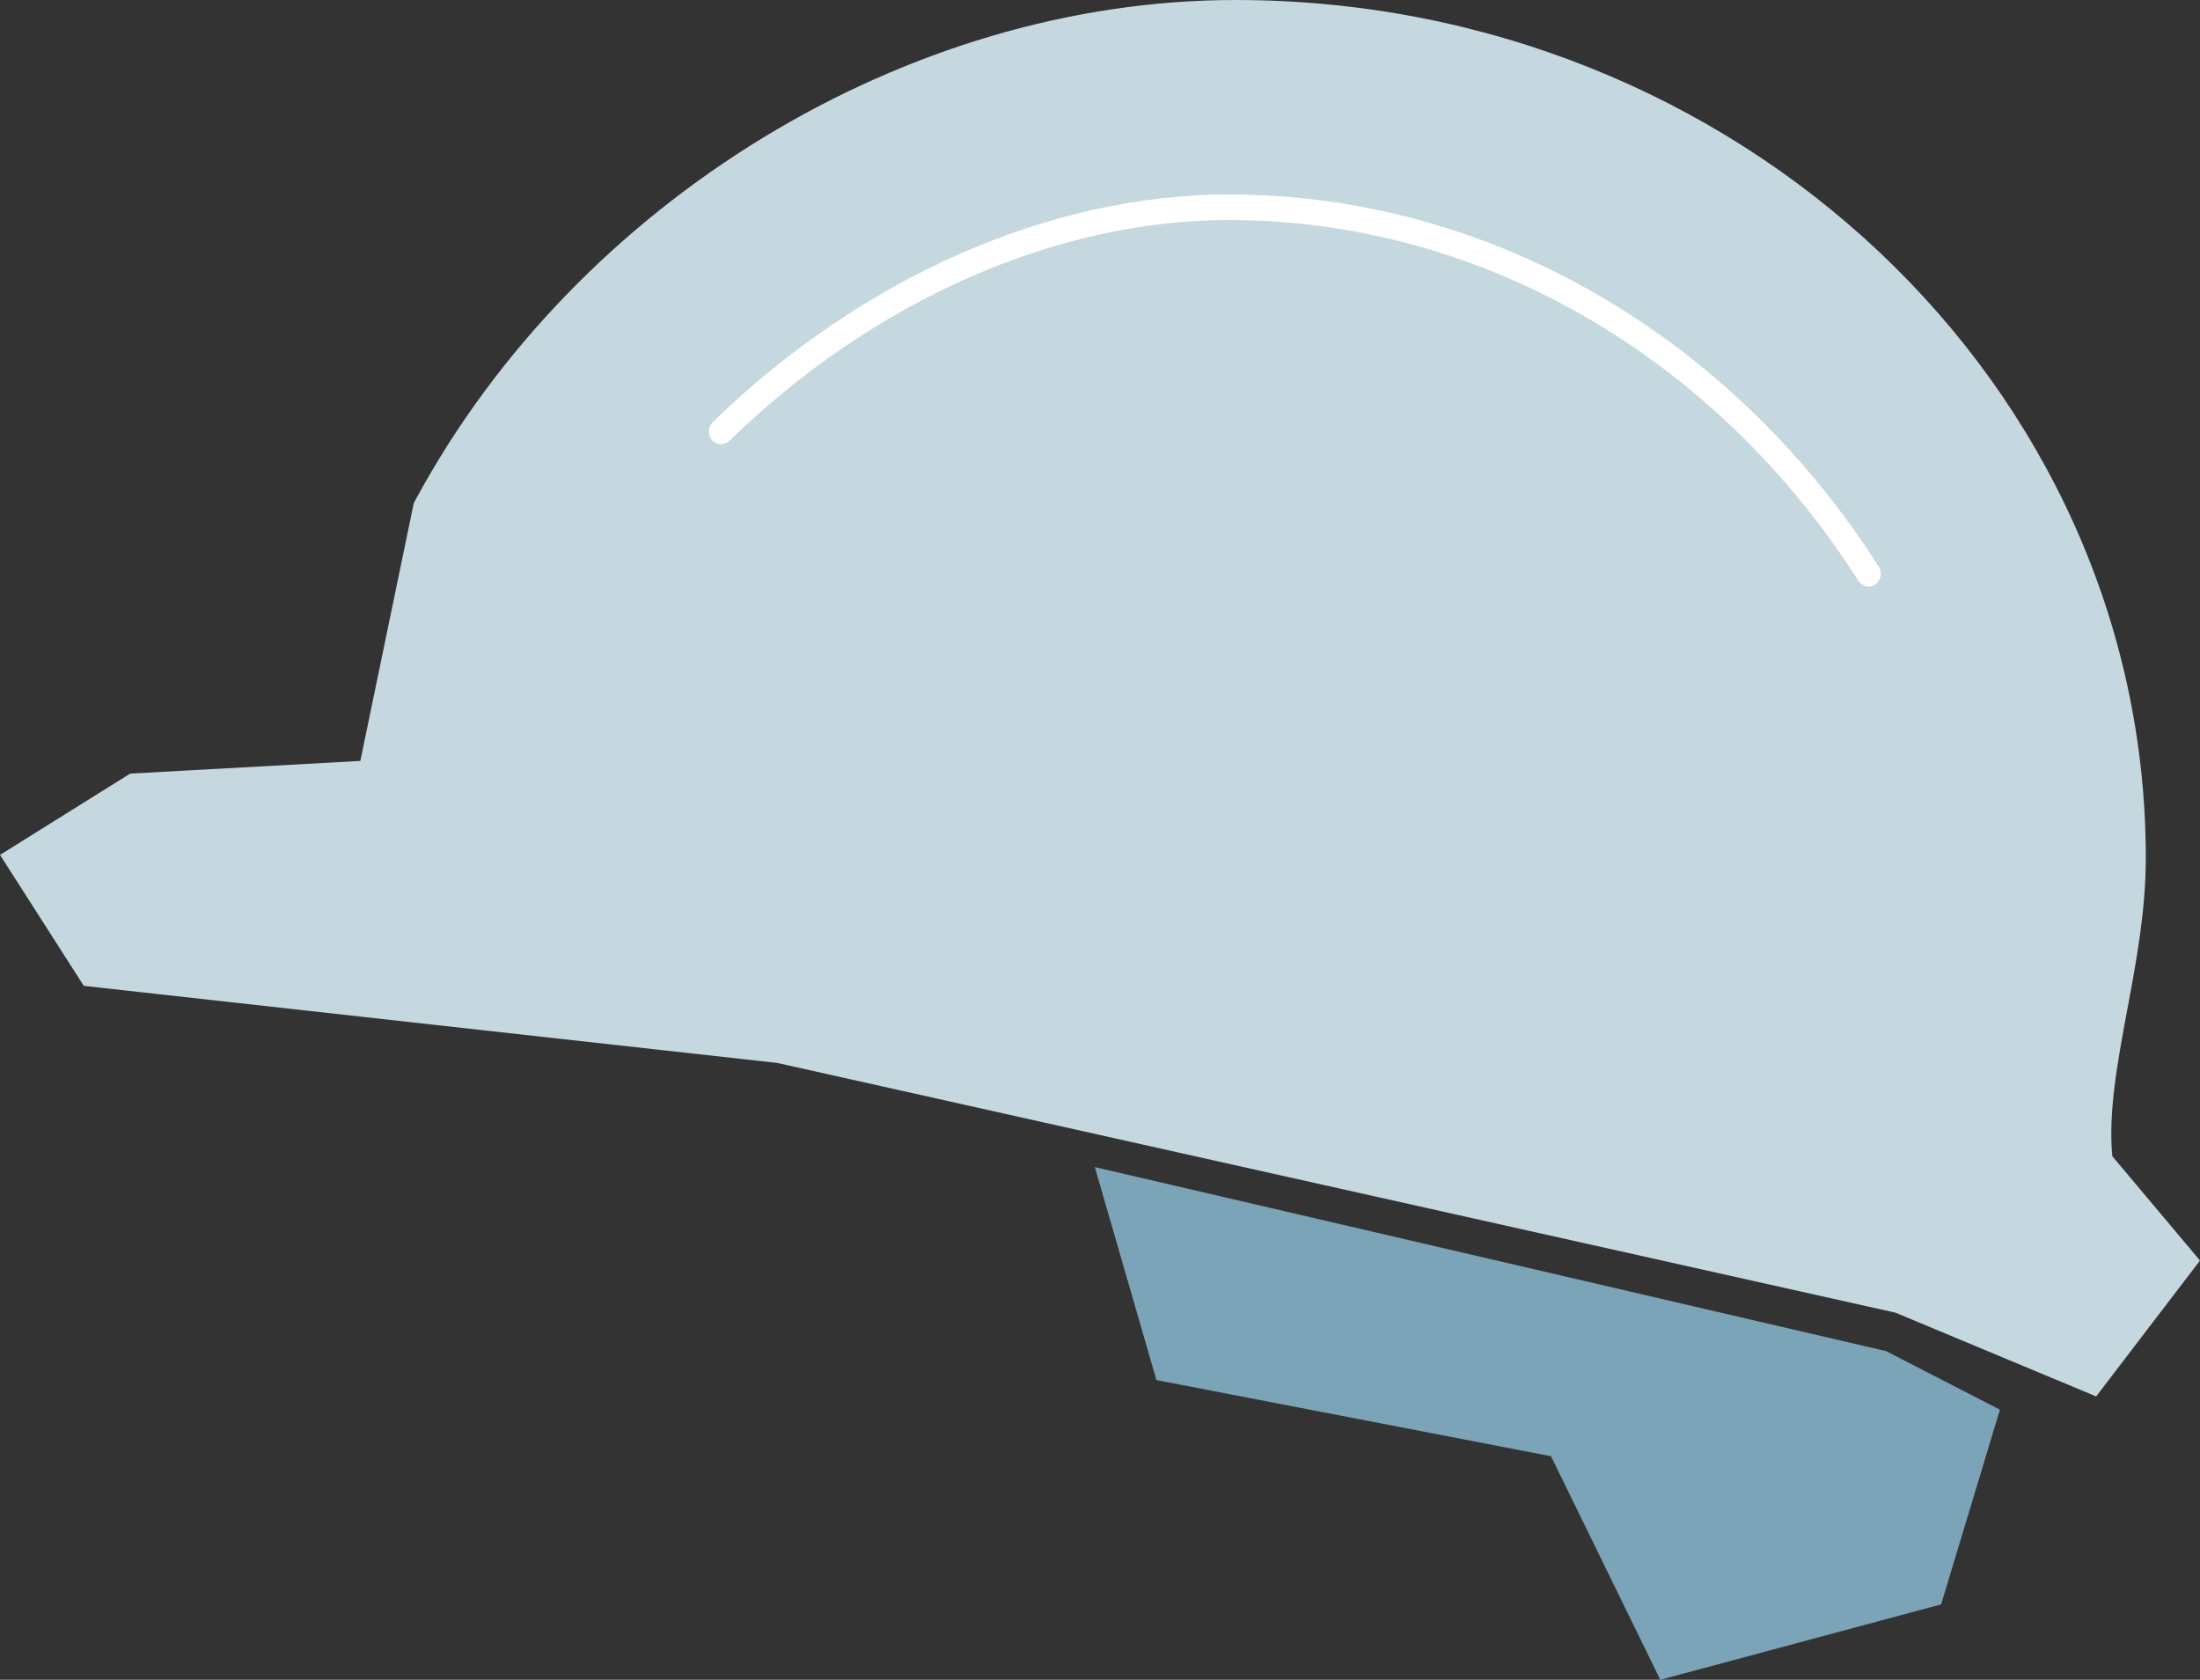 <svg xmlns="http://www.w3.org/2000/svg" width="85" height="64.898" viewBox="0 0 85 64.898"><rect x="0" y="0" width="85" height="64.898" fill="#333333" stroke="none"/><path fill="#7BA4B8" d="M77.27 54.463L72.873 52.2 42.3 45.09l2.38 8.228 15.245 2.942 4.223 8.638 10.85-2.914z"/><path fill="#C5D8E0" d="M0 33.028l3.238 5.06 26.793 2.978 43.202 9.648 7.755 3.236L85 48.7l-3.388-4.03c-.16-1.683.196-3.6.57-5.62.357-1.902.724-3.87.724-5.905C82.906 14.87 67.124 0 47.733 0 35.045 0 22.32 7.75 16.07 19.282l-.084.158-2.064 9.958-8.893.49L0 33.03z"/><path fill="#fff" d="M72.196 22.658c-.152 0-.302-.077-.392-.22C66.23 13.71 57.142 8.5 47.49 8.5c-6.695 0-13.734 3.108-19.31 8.53-.19.184-.49.174-.667-.025-.177-.2-.166-.51.025-.696 5.748-5.59 13.02-8.795 19.953-8.795 9.967 0 19.35 5.376 25.098 14.38.145.226.086.532-.13.683-.08.056-.17.083-.262.083z"/></svg>